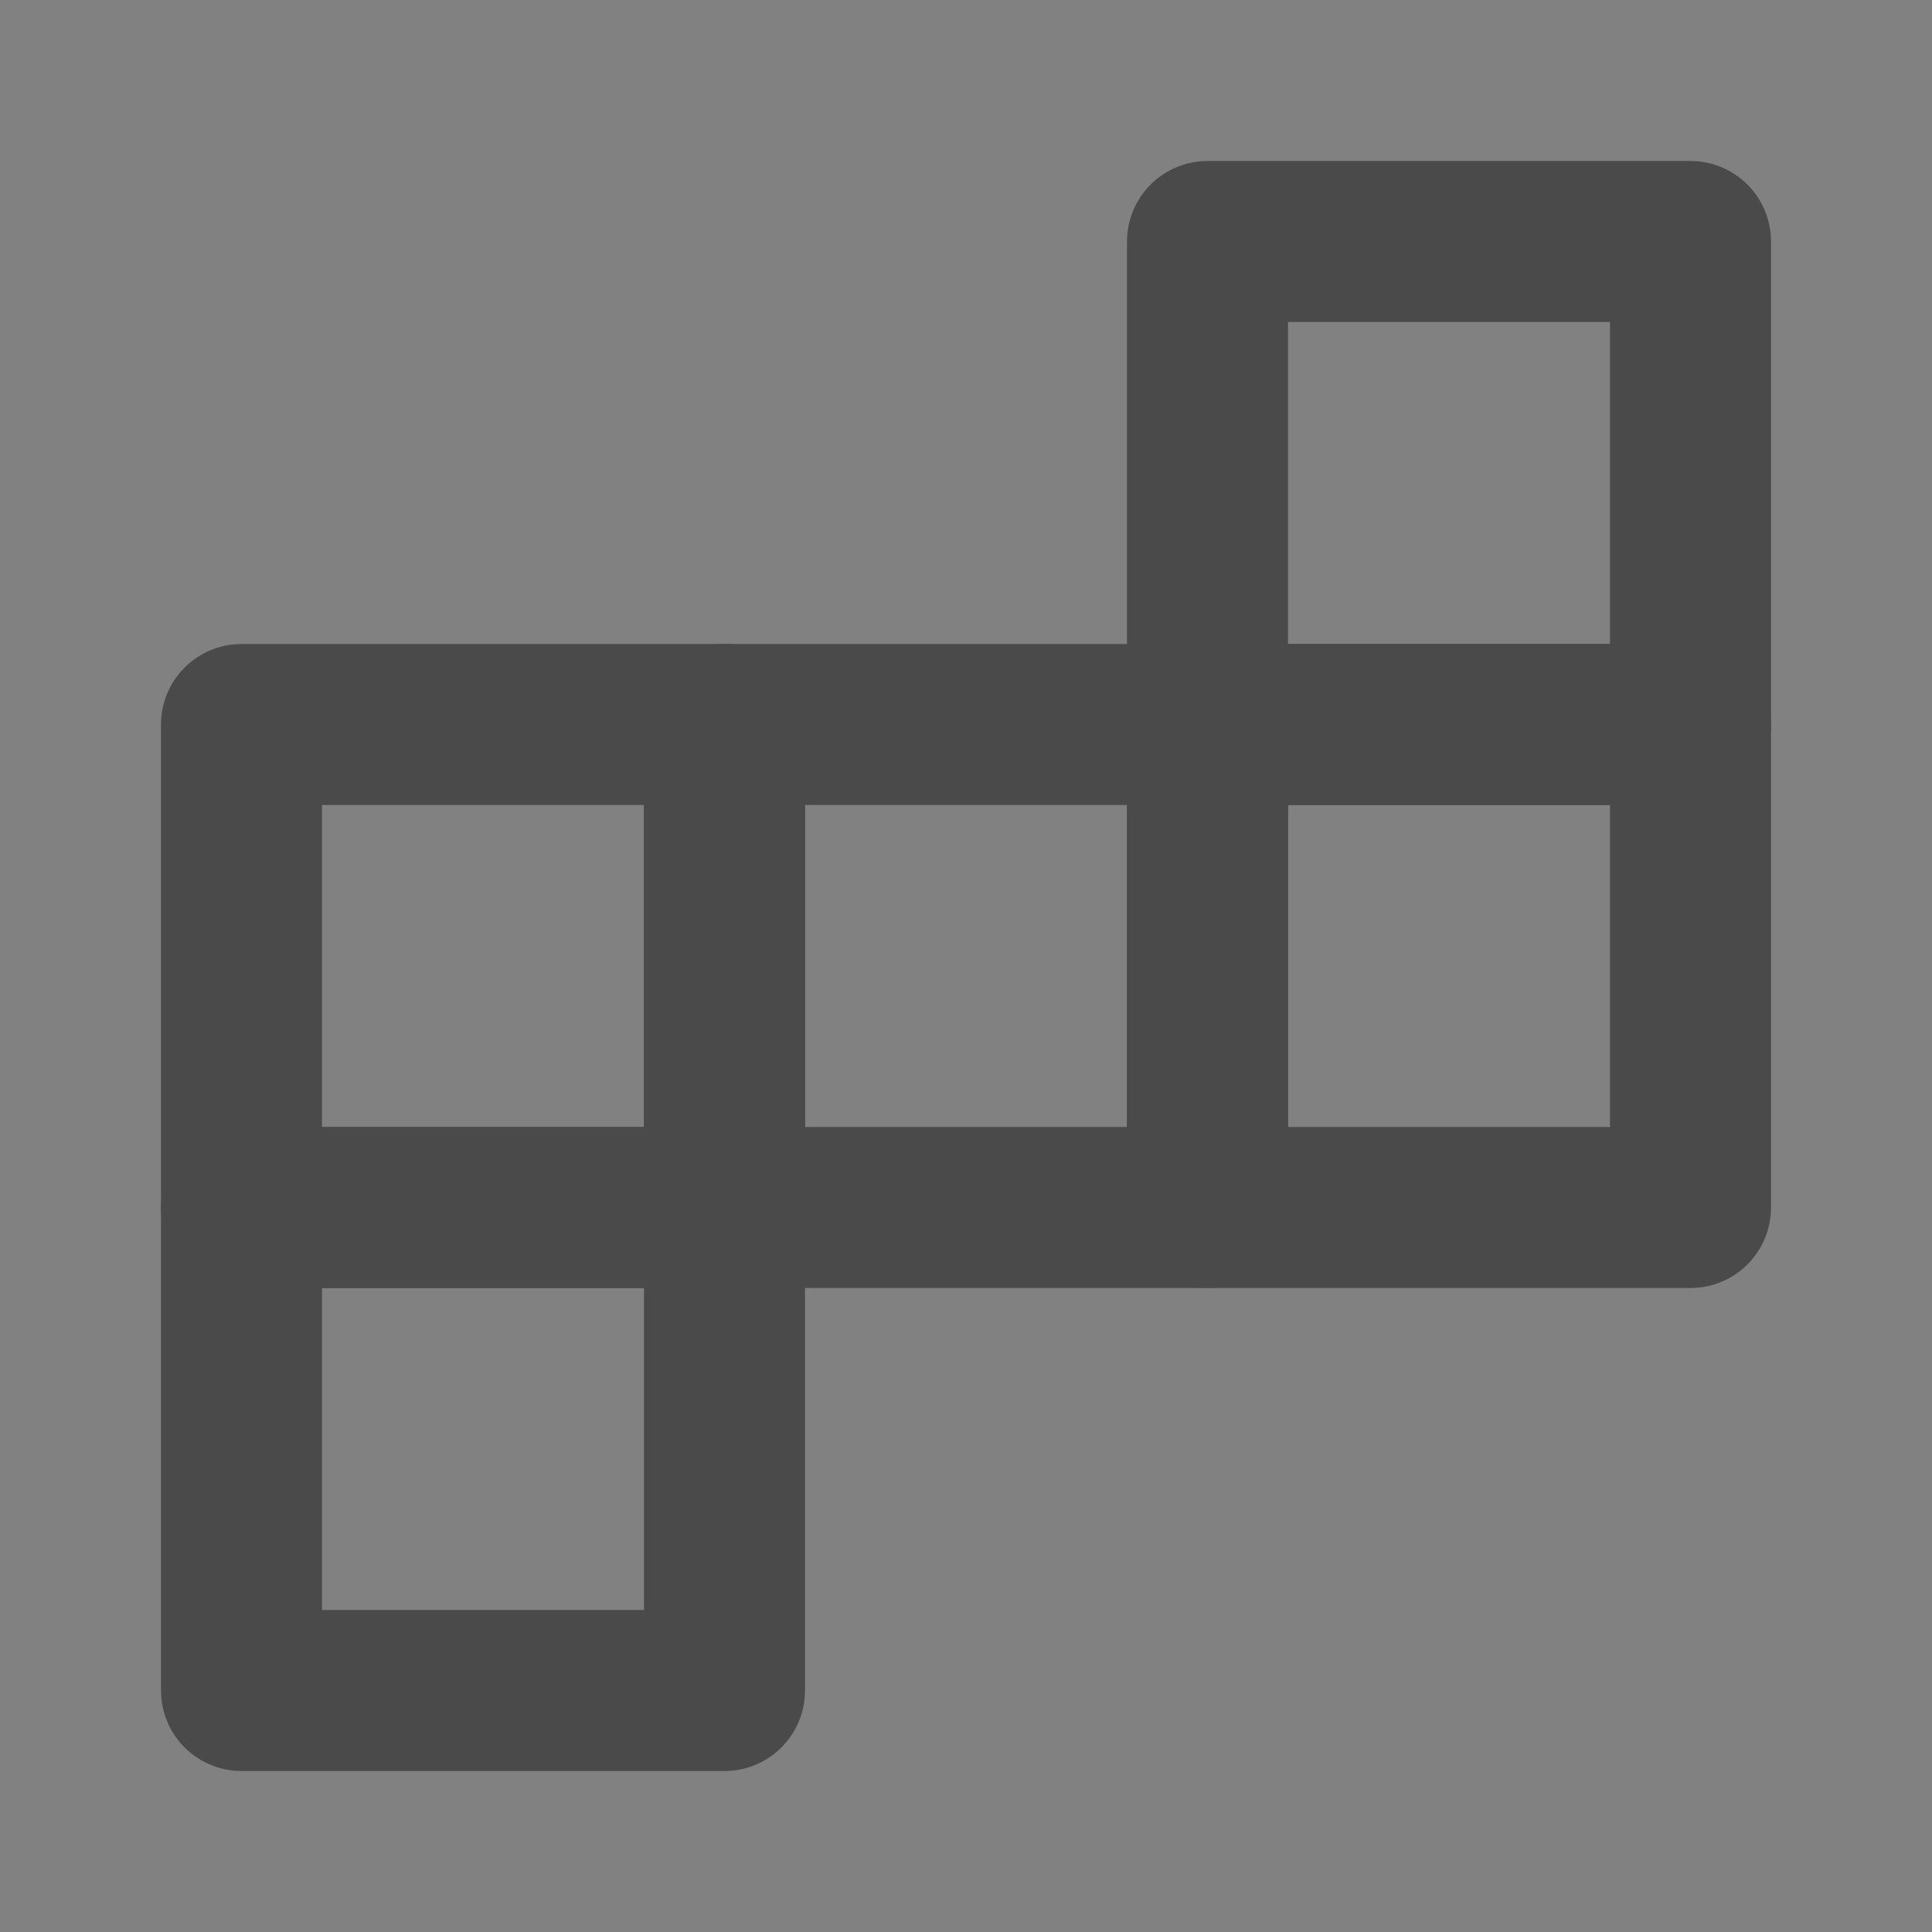 <?xml version="1.0" encoding="UTF-8"?><svg width="24" height="24" viewBox="0 0 48 48" fill="none" xmlns="http://www.w3.org/2000/svg"><rect x="0" y="0" width="48" height="48" fill="#808080" stroke="none"/><rect width="48" height="48" fill="white" fill-opacity="0.01"/><path d="M6 30H18V42H6V30Z" fill="none" stroke="#4a4a4a" stroke-width="4" stroke-linecap="round" stroke-linejoin="round"/><path d="M30 6H42V18H30V6Z" fill="none" stroke="#4a4a4a" stroke-width="4" stroke-linecap="round" stroke-linejoin="round"/><path d="M30 18H42V30H30V18Z" fill="none" stroke="#4a4a4a" stroke-width="4" stroke-linecap="round" stroke-linejoin="round"/><path d="M18 18H30V30H18V18Z" fill="none" stroke="#4a4a4a" stroke-width="4" stroke-linecap="round" stroke-linejoin="round"/><path d="M6 18H18V30H6V18Z" fill="none" stroke="#4a4a4a" stroke-width="4" stroke-linecap="round" stroke-linejoin="round"/></svg>